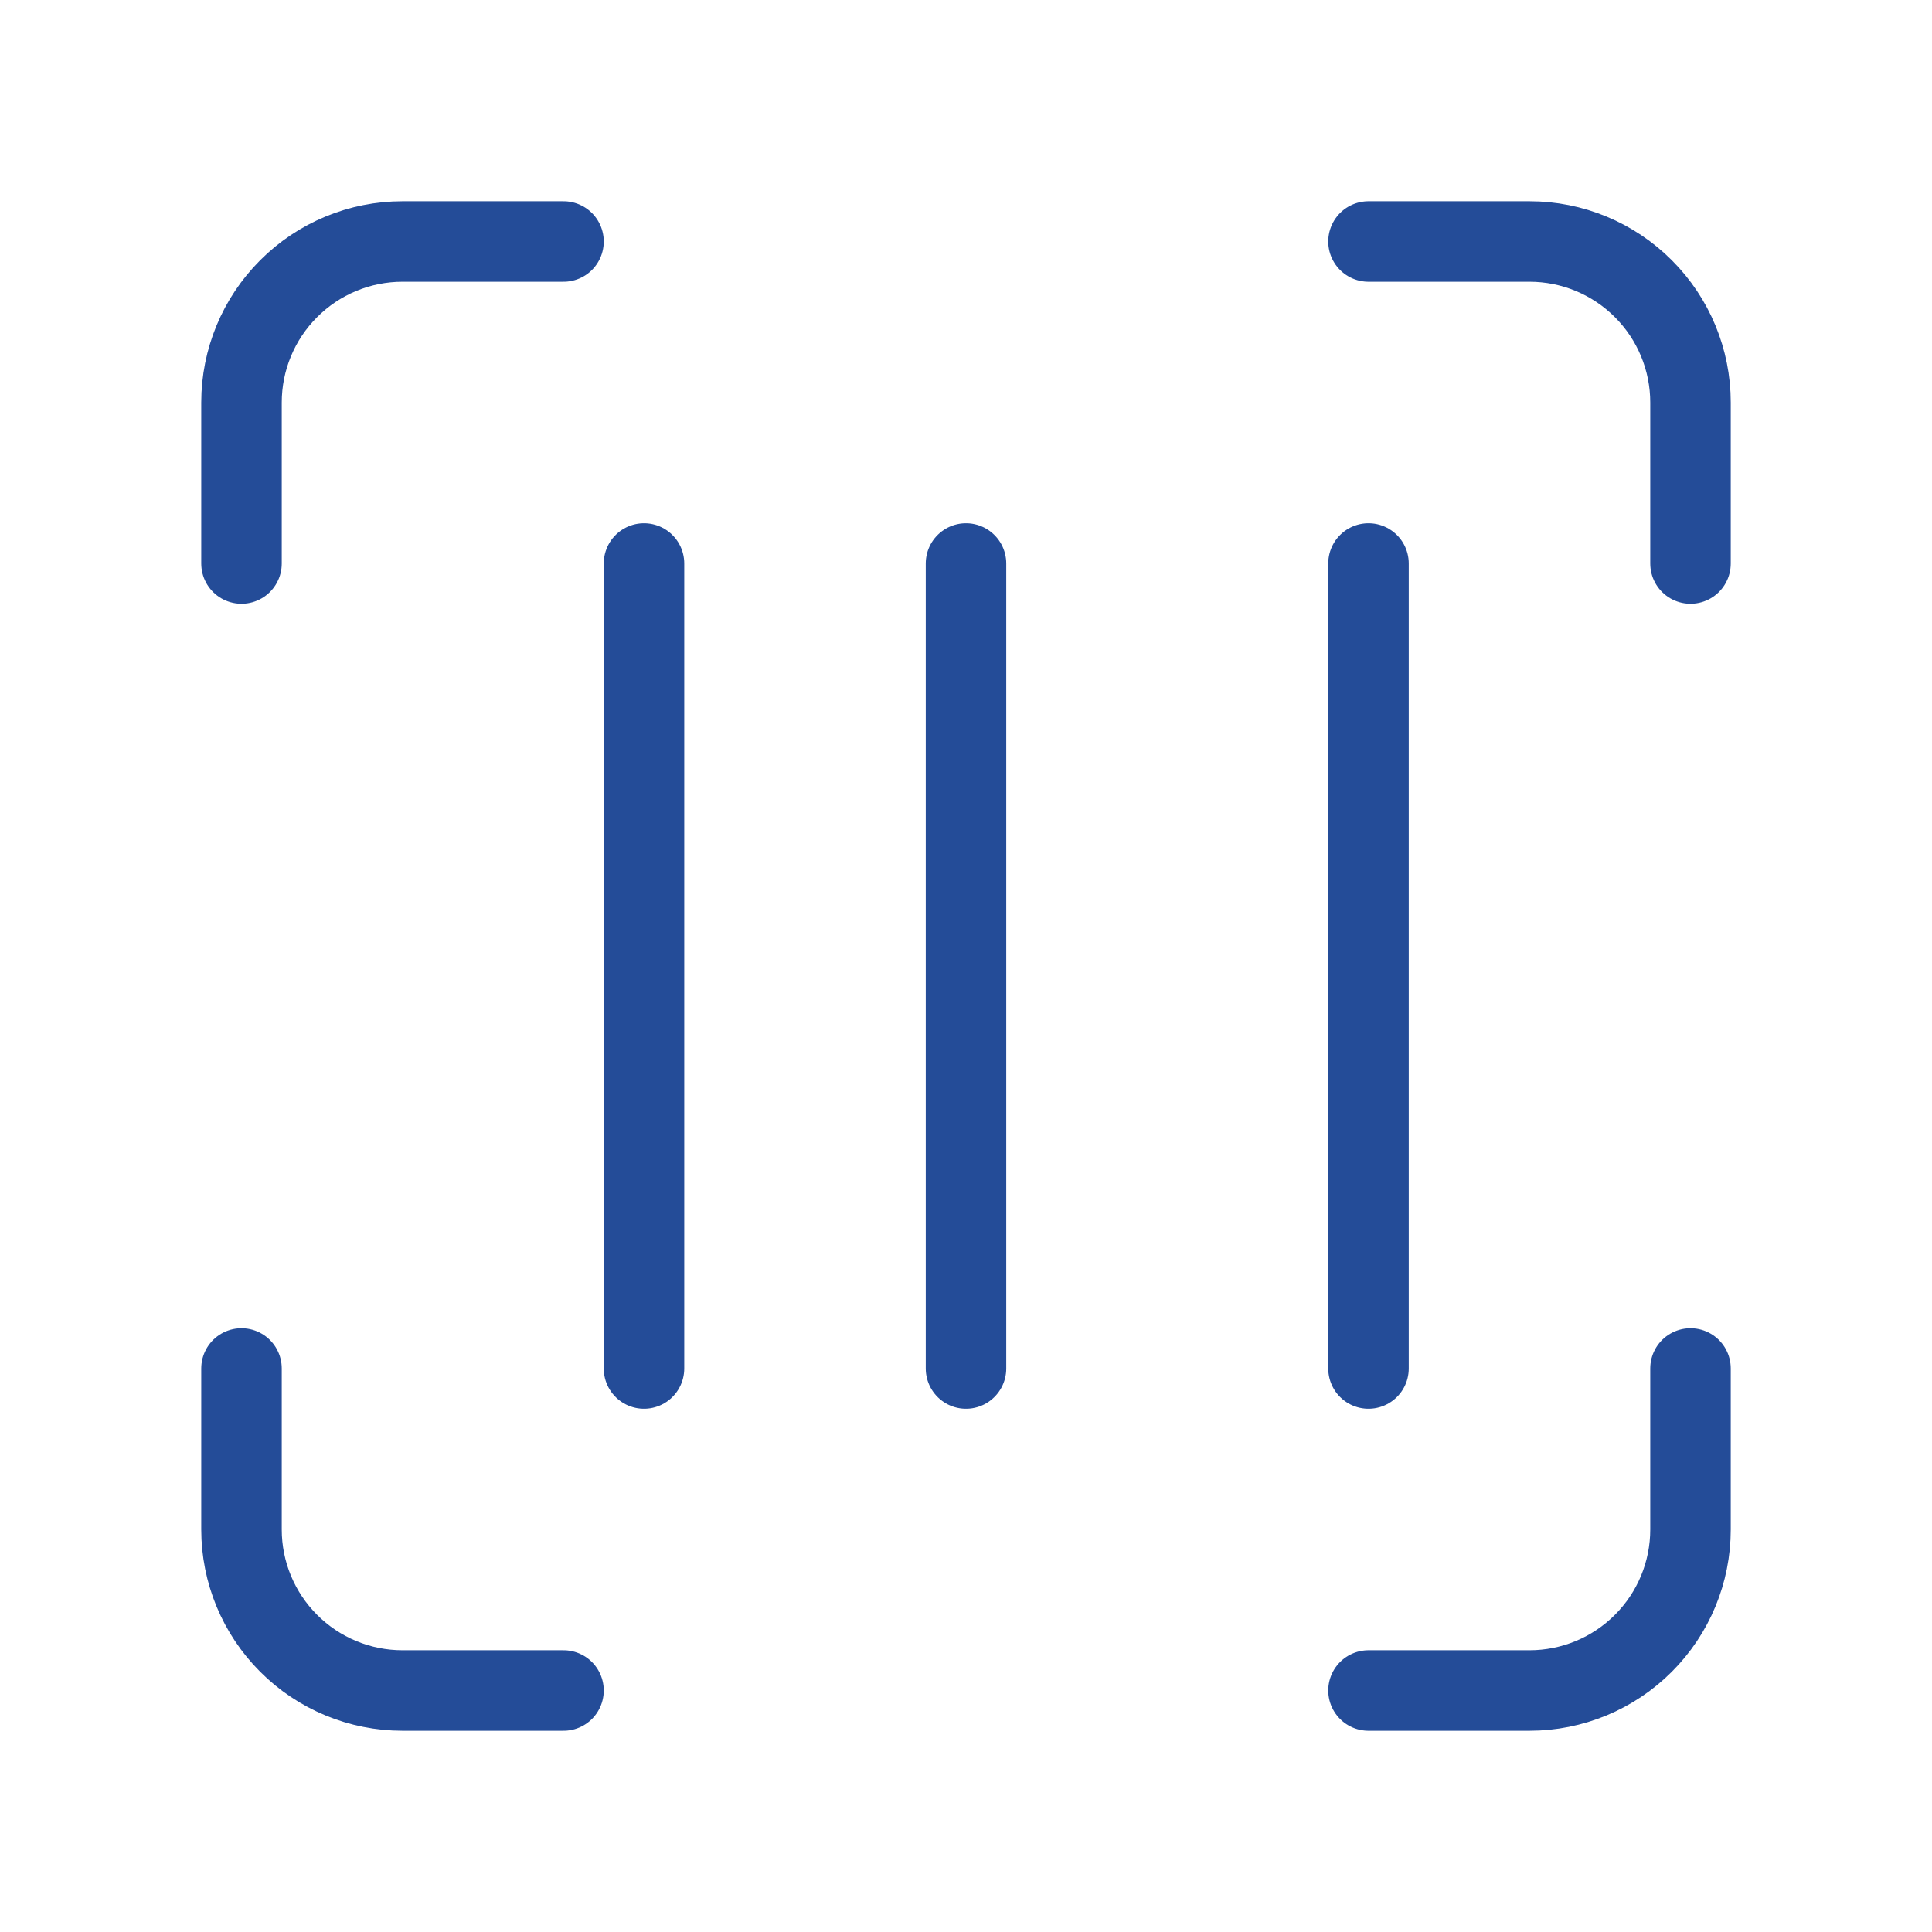 <?xml version="1.0" encoding="UTF-8"?> <svg xmlns="http://www.w3.org/2000/svg" width="48" height="48" viewBox="0 0 48 48" fill="none"><path d="M6 14V10C6 8.939 6.421 7.922 7.172 7.172C7.922 6.421 8.939 6 10 6H14" stroke="#244C98" stroke-width="2" stroke-linecap="round" stroke-linejoin="round"></path><path d="M34 6H38C39.061 6 40.078 6.421 40.828 7.172C41.579 7.922 42 8.939 42 10V14" stroke="#244C98" stroke-width="2" stroke-linecap="round" stroke-linejoin="round"></path><path d="M42 34V38C42 39.061 41.579 40.078 40.828 40.828C40.078 41.579 39.061 42 38 42H34" stroke="#244C98" stroke-width="2" stroke-linecap="round" stroke-linejoin="round"></path><path d="M14 42H10C8.939 42 7.922 41.579 7.172 40.828C6.421 40.078 6 39.061 6 38V34" stroke="#244C98" stroke-width="2" stroke-linecap="round" stroke-linejoin="round"></path><path d="M16 14V34" stroke="#244C98" stroke-width="2" stroke-linecap="round" stroke-linejoin="round"></path><path d="M24 14V34" stroke="#244C98" stroke-width="2" stroke-linecap="round" stroke-linejoin="round"></path><path d="M34 14V34" stroke="#244C98" stroke-width="2" stroke-linecap="round" stroke-linejoin="round"></path></svg> 